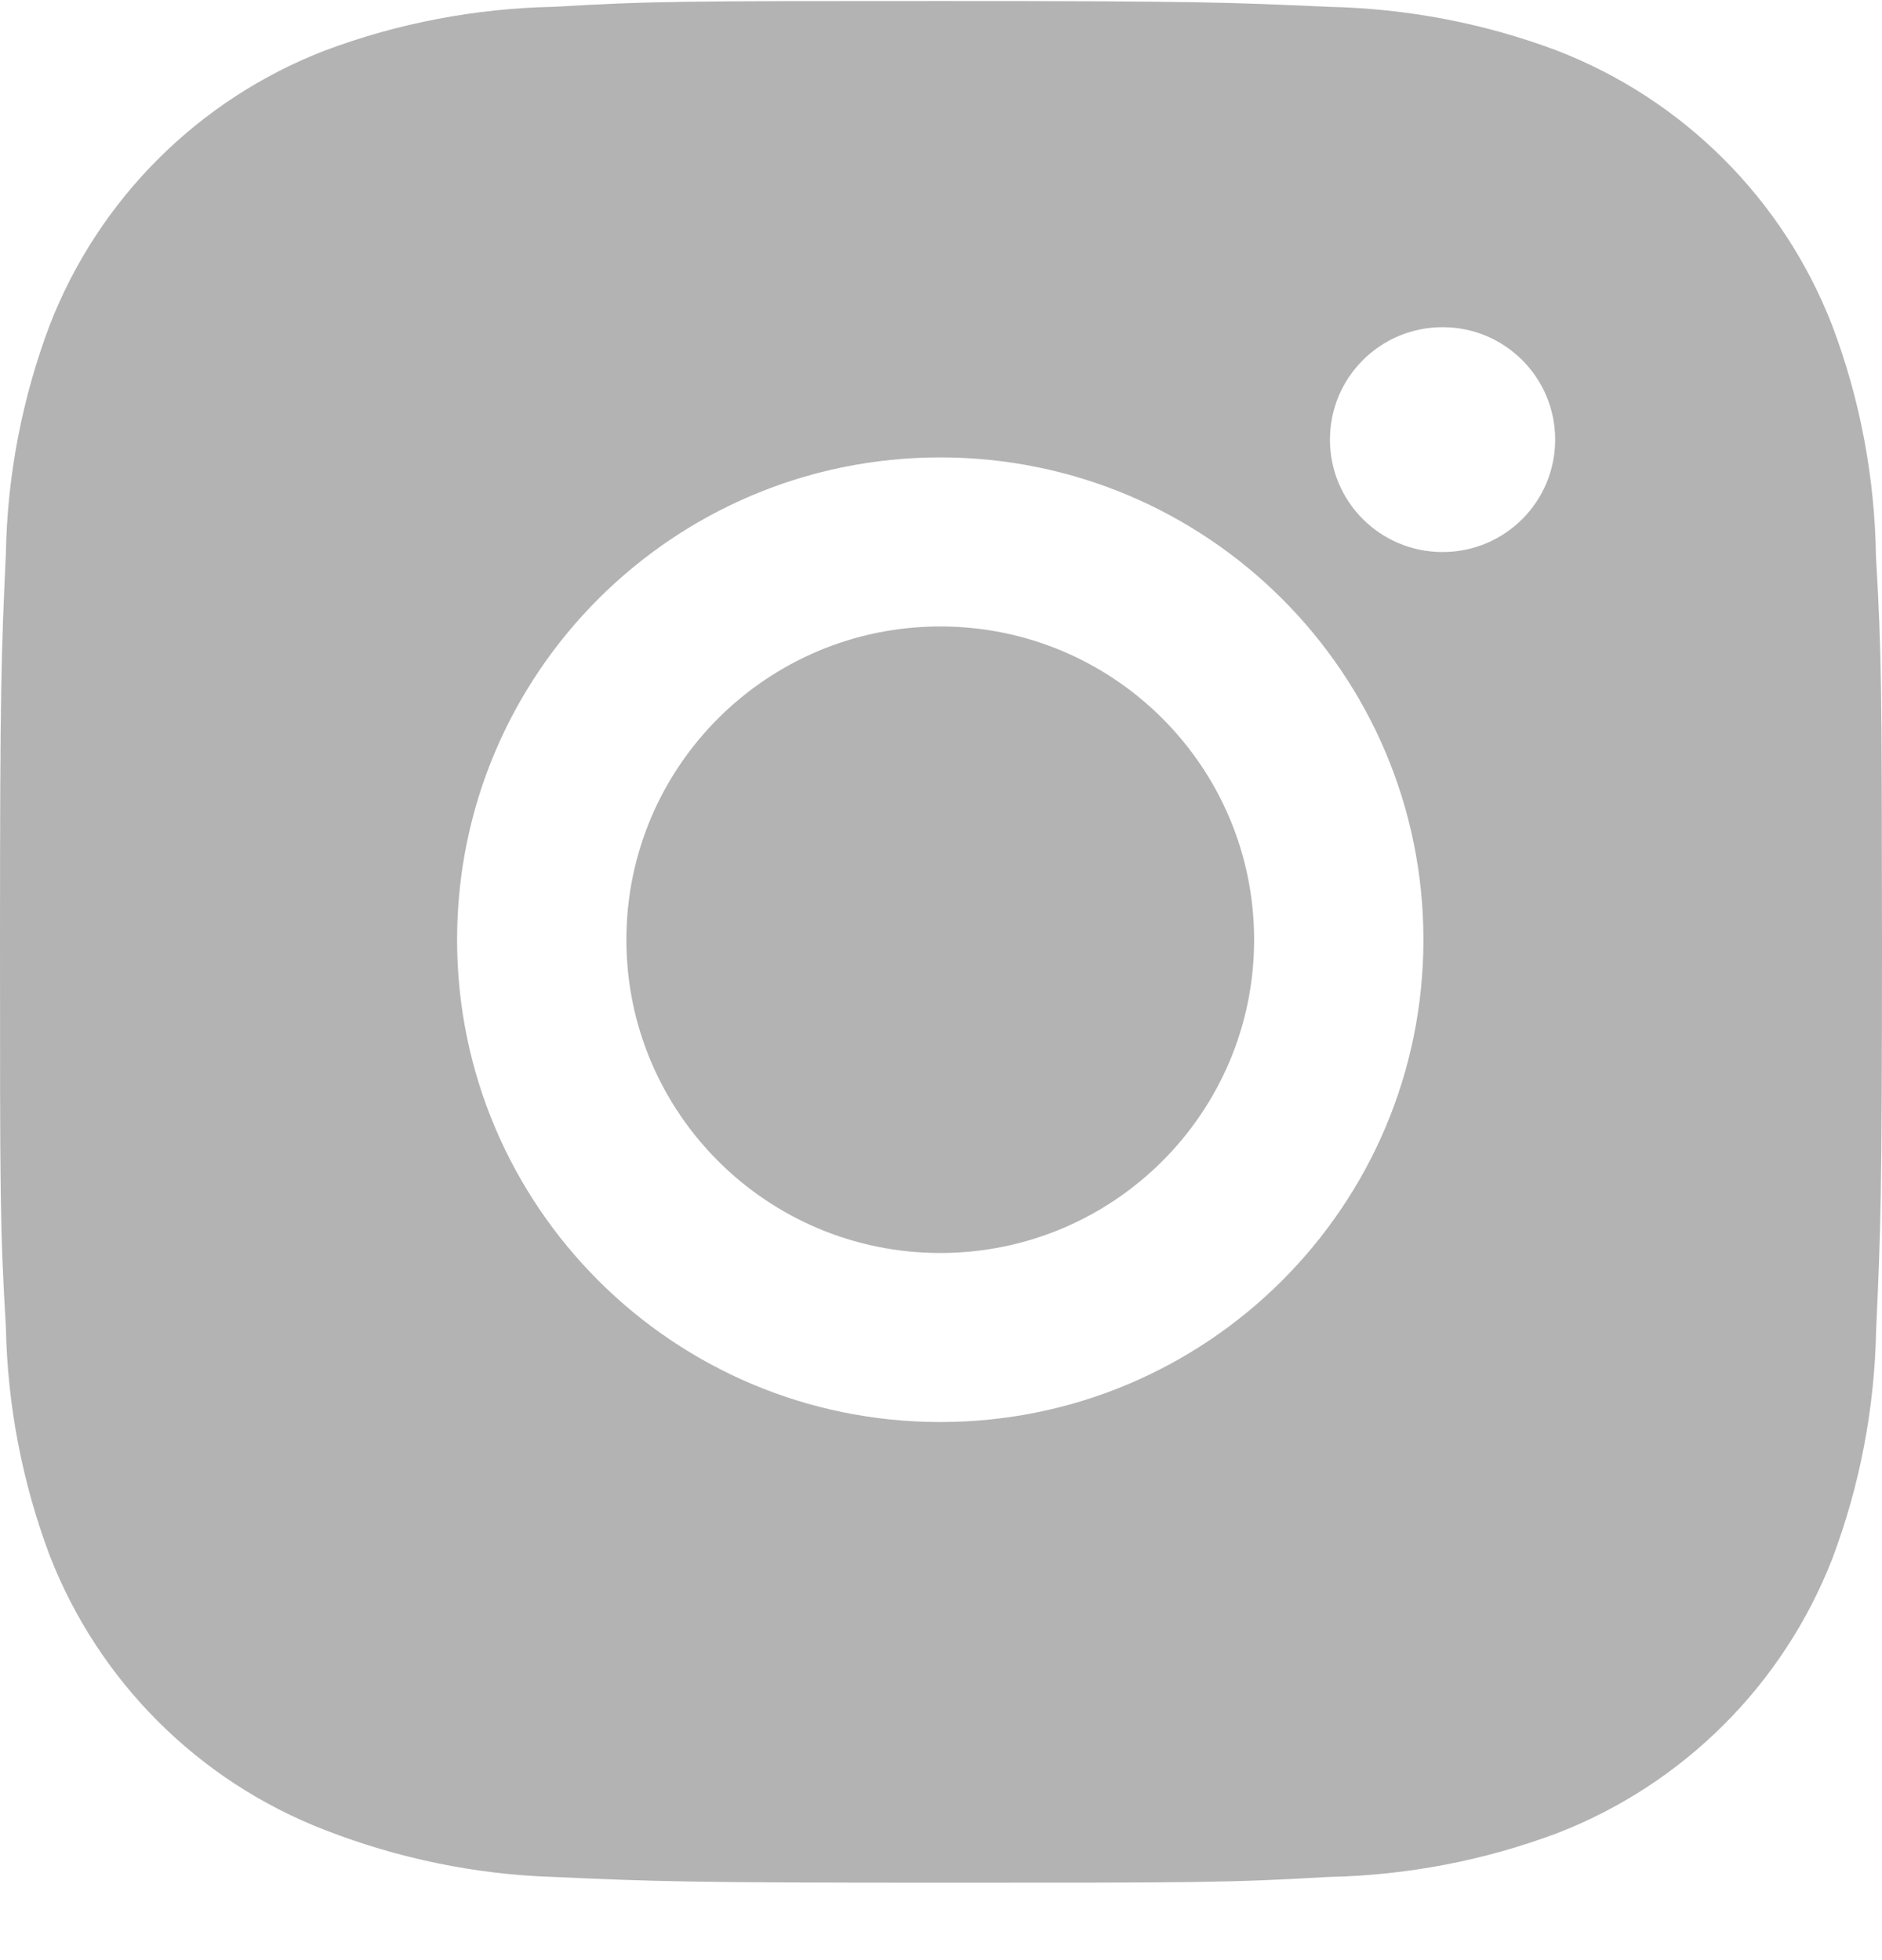 <svg width="24" height="25" viewBox="0 0 24 25" fill="none" xmlns="http://www.w3.org/2000/svg">
<g id="Group 45">
<path id="Vector" d="M23.923 7.097C23.908 6.09 23.721 5.091 23.364 4.149C22.739 2.54 21.466 1.268 19.855 0.645C18.924 0.295 17.939 0.108 16.942 0.087C15.66 0.029 15.253 0.013 11.999 0.013C8.744 0.013 8.327 0.013 7.054 0.087C6.059 0.108 5.074 0.295 4.142 0.645C2.531 1.268 1.257 2.54 0.633 4.149C0.283 5.079 0.093 6.062 0.075 7.056C0.017 8.337 0 8.743 0 11.992C0 15.241 -9.92969e-09 15.656 0.075 16.928C0.095 17.924 0.283 18.905 0.633 19.838C1.258 21.445 2.531 22.718 4.143 23.34C5.071 23.702 6.056 23.907 7.056 23.939C8.339 23.996 8.745 24.013 12 24.013C15.255 24.013 15.672 24.013 16.945 23.939C17.94 23.919 18.925 23.731 19.858 23.381C21.469 22.757 22.742 21.485 23.367 19.878C23.718 18.947 23.905 17.965 23.925 16.968C23.983 15.688 24 15.283 24 12.032C23.997 8.783 23.997 8.37 23.923 7.097ZM11.991 18.137C8.587 18.137 5.829 15.384 5.829 11.986C5.829 8.587 8.587 5.834 11.991 5.834C15.392 5.834 18.152 8.587 18.152 11.986C18.152 15.384 15.392 18.137 11.991 18.137ZM18.397 7.041C17.602 7.041 16.96 6.4 16.96 5.607C16.96 4.814 17.602 4.173 18.397 4.173C19.19 4.173 19.832 4.814 19.832 5.607C19.832 6.4 19.19 7.041 18.397 7.041Z" fill="#B3B3B3"/>
<path id="Vector_2" d="M11.991 15.981C14.201 15.981 15.993 14.193 15.993 11.986C15.993 9.779 14.201 7.99 11.991 7.99C9.78 7.99 7.988 9.779 7.988 11.986C7.988 14.193 9.78 15.981 11.991 15.981Z" fill="#B3B3B3"/>
</g>
</svg>
